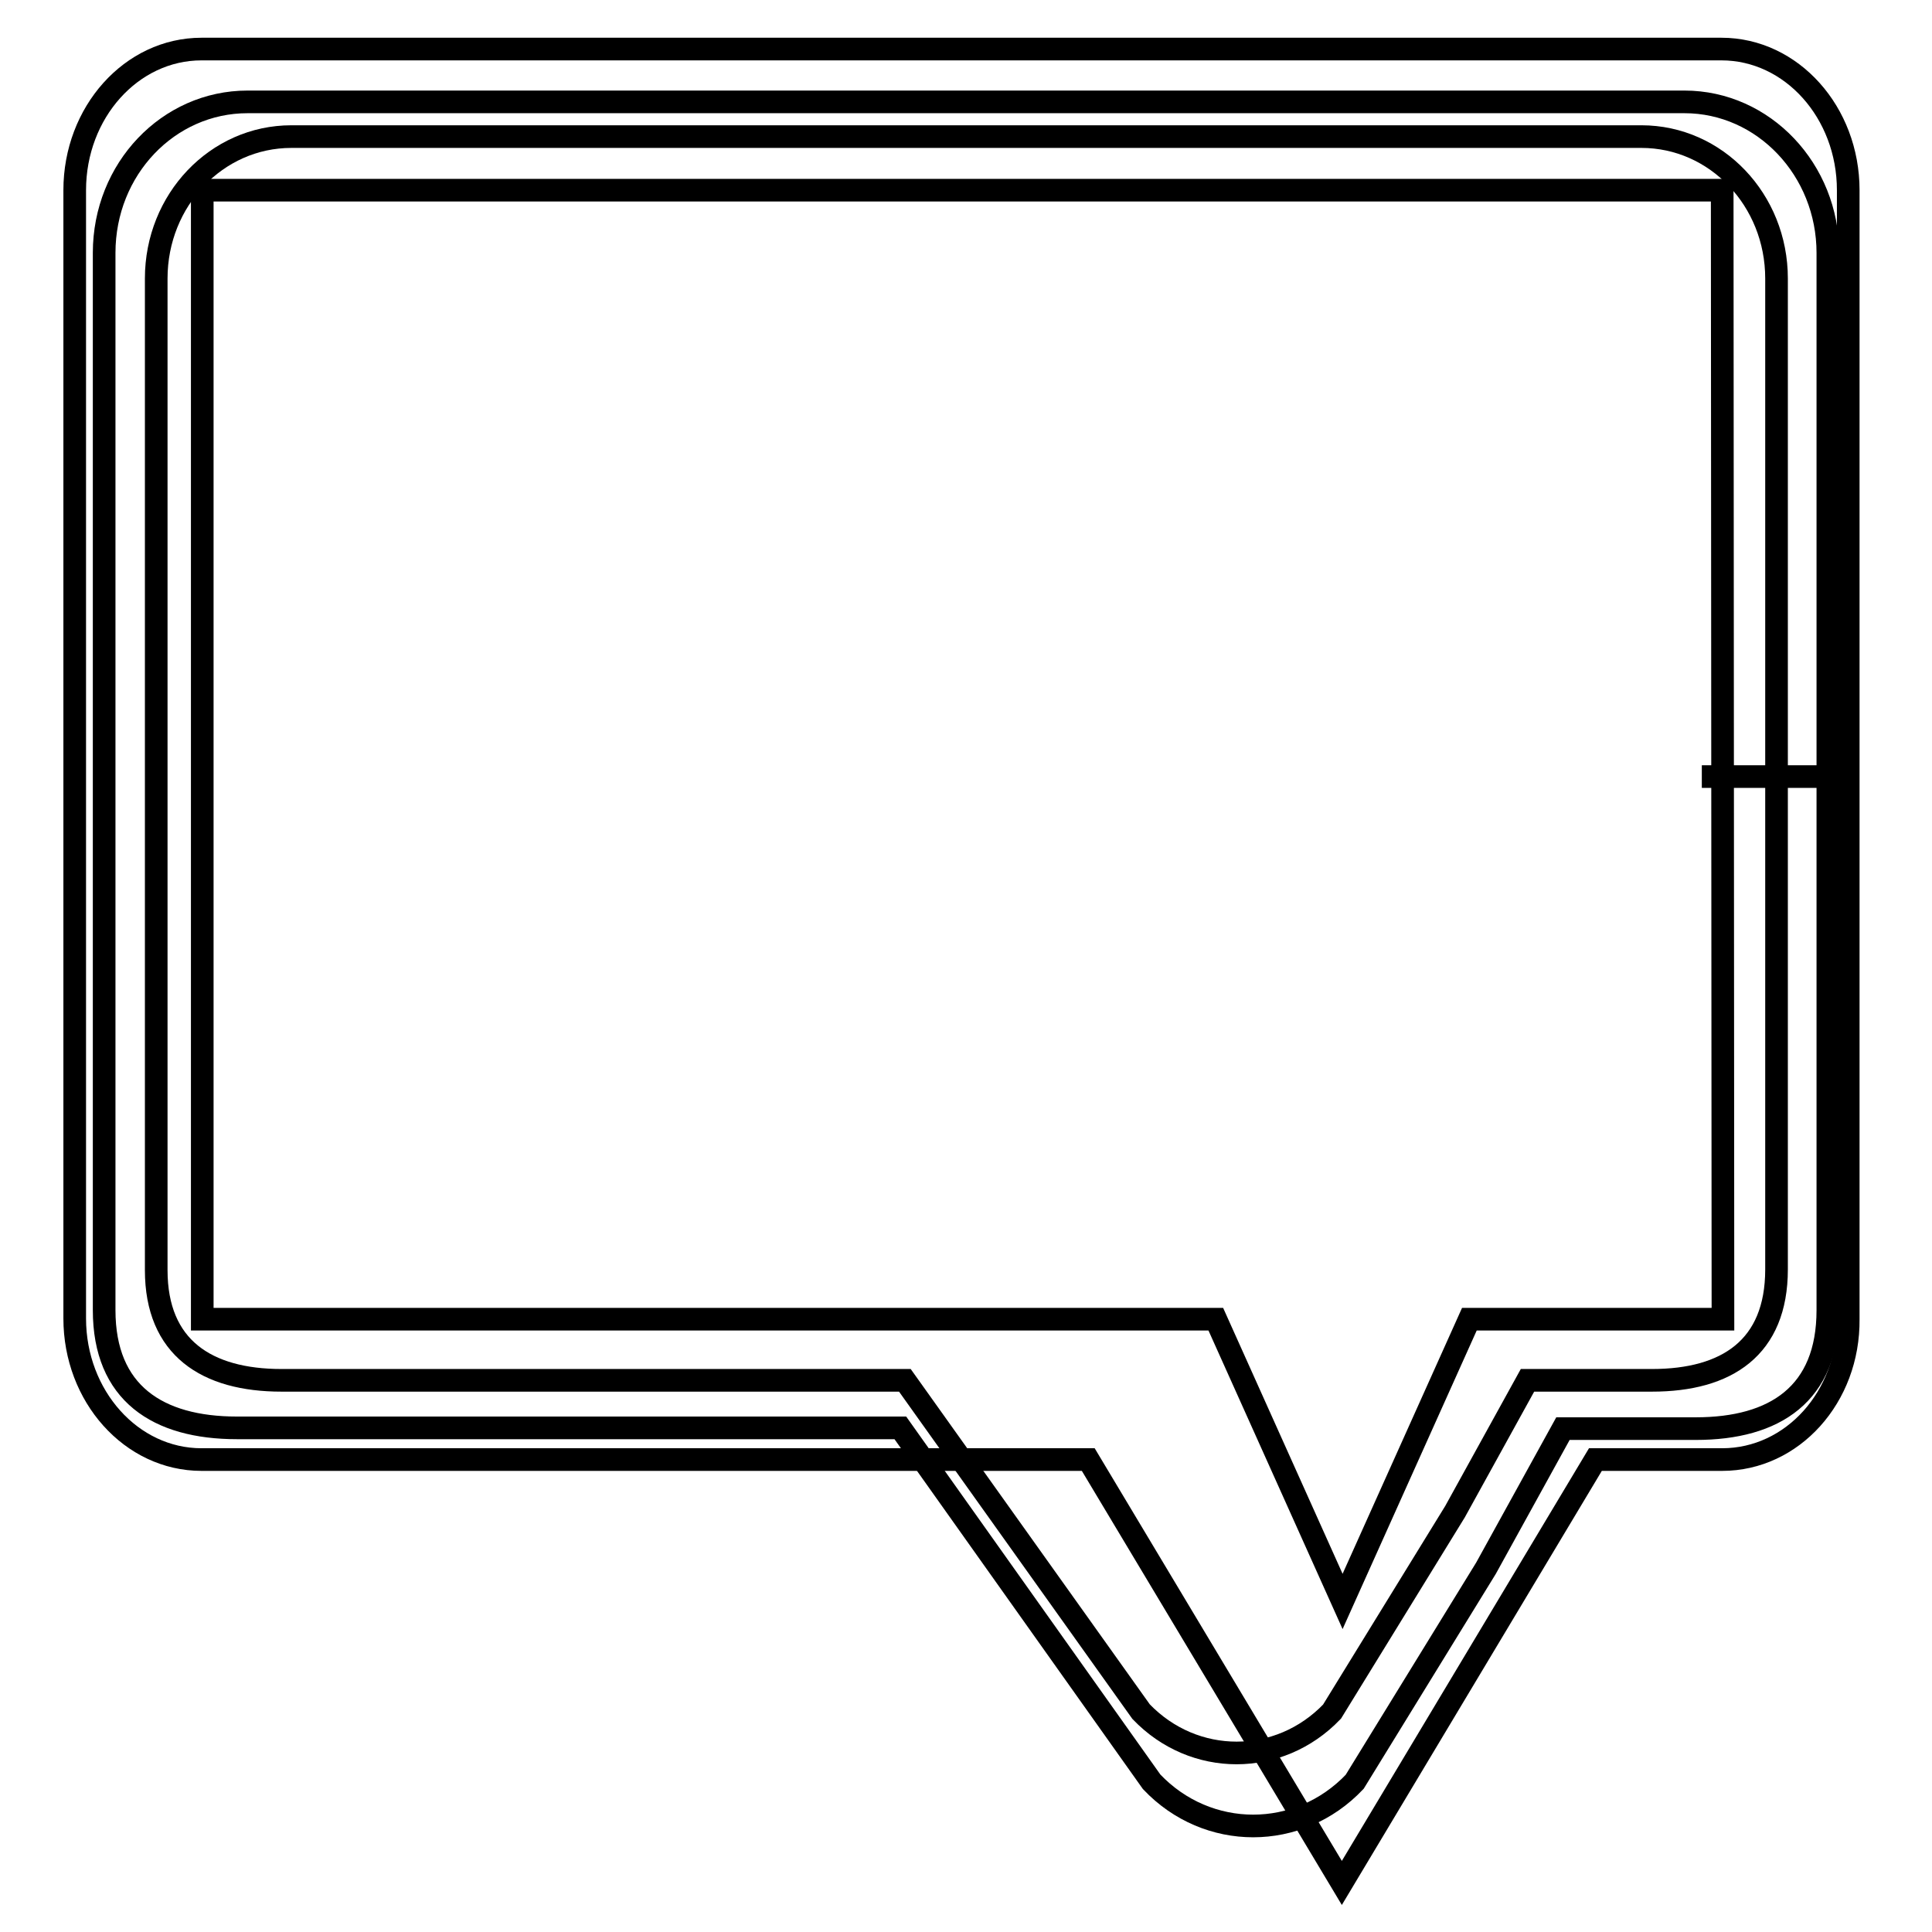 <?xml version="1.0" encoding="utf-8"?>
<!-- Svg Vector Icons : http://www.onlinewebfonts.com/icon -->
<!DOCTYPE svg PUBLIC "-//W3C//DTD SVG 1.1//EN" "http://www.w3.org/Graphics/SVG/1.1/DTD/svg11.dtd">
<svg version="1.1" xmlns="http://www.w3.org/2000/svg" xmlns:xlink="http://www.w3.org/1999/xlink" x="0px" y="0px" viewBox="0 0 256 256" enable-background="new 0 0 256 256" xml:space="preserve">
<g><g><path stroke-width="3" fill-opacity="0" stroke="#000000"  d="M224.7,189.3h-17.6c0,0-10.2,18.5-10.2,18.5l-17.4,28.3c-7.4,7.8-19.5,7.8-26.9,0l-33.3-46.9H31.4c-10.5,0-17.6-4.6-17.6-15.6V33.5c0-11.1,8.5-20,19-20h190.4c10.5,0,19,9,19,20v140.1C242.2,184.7,235.2,189.3,224.7,189.3z"/><path stroke-width="3" fill-opacity="0" stroke="#000000"  d="M218.9,182.9h-16.5c0,0-9.6,17.4-9.6,17.4l-16.3,26.5c-7,7.3-18.3,7.3-25.3,0l-31.3-43.9H37.3c-9.9,0-16.6-4.3-16.6-14.6V36.9c0-10.4,8-18.8,17.9-18.8h178.9c9.9,0,17.9,8.4,17.9,18.8v131.3C235.4,178.6,228.8,182.9,218.9,182.9z"/><path stroke-width="3" fill-opacity="0" stroke="#000000"  d="M246,102.9h-20.5"/><path stroke-width="3" fill-opacity="0" stroke="#000000"  d="M228.2,193.4c0,0-6.4,0-16.8,0l-33.6,56.1l-33.6-56.1c-0.3,0-0.7,0-1,0c-5.4,0-10.8,0-16.3,0c-50.2,0-100.2,0-100.2,0c-9.3,0-16.8-8.4-16.8-18.7V25.2c0-10.3,7.5-18.7,16.8-18.7h201.4c9.3,0,16.8,8.4,16.8,18.7v149.6C245,185.1,237.5,193.4,228.2,193.4z M228.2,25.2H26.8v149.6c0,0,75.7,0,134.3,0l16.8,37.4l16.8-37.4c20,0,33.6,0,33.6,0L228.2,25.2L228.2,25.2z"/></g></g>
</svg>